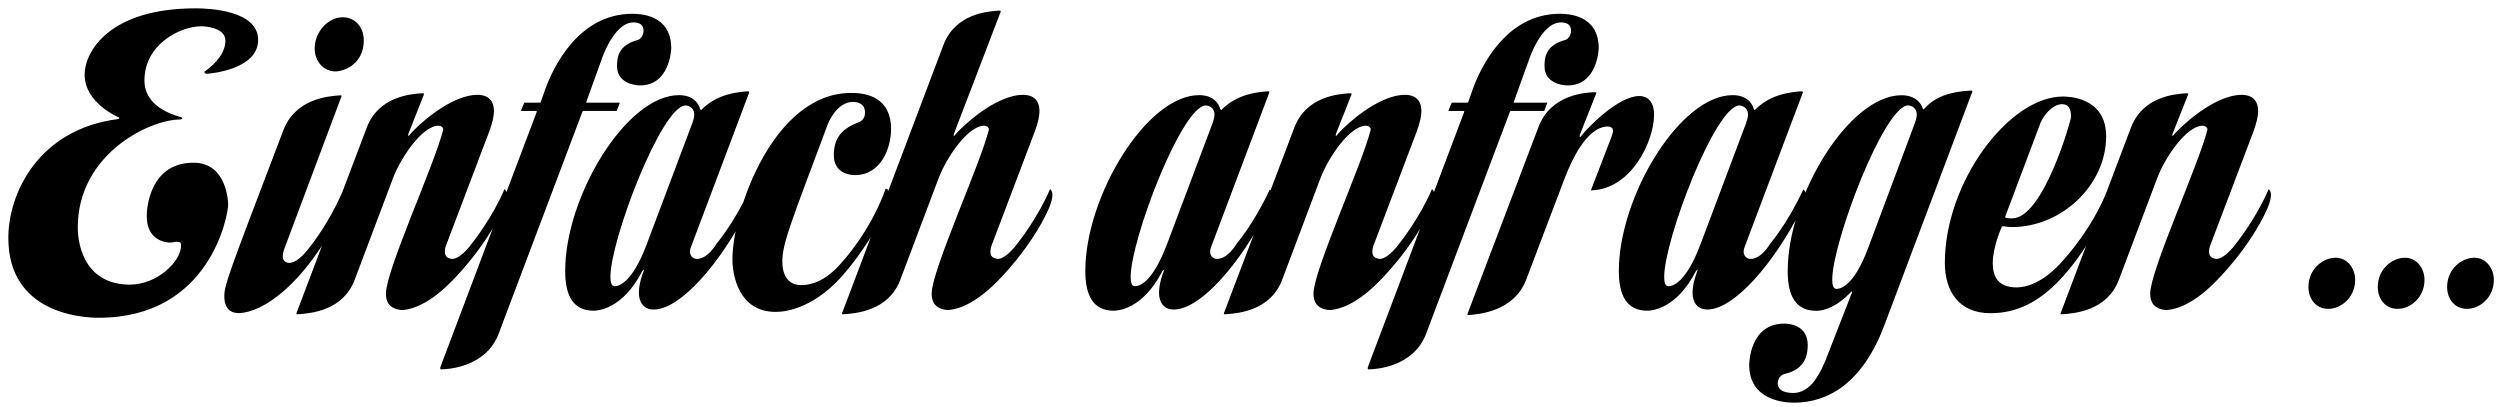 <?xml version="1.0" encoding="utf-8"?>
<!-- Generator: Adobe Illustrator 26.0.1, SVG Export Plug-In . SVG Version: 6.00 Build 0)  -->
<svg version="1.1" id="Ebene_1" xmlns="http://www.w3.org/2000/svg" xmlns:xlink="http://www.w3.org/1999/xlink" x="0px" y="0px"
	 viewBox="0 0 252 41" style="enable-background:new 0 0 252 41;" xml:space="preserve">
<path d="M251.38,28.22c0-1.22-0.83-2.24-1.96-2.24c-1.3,0-2.75,1.14-2.75,2.95c0,1.22,0.79,2.2,1.96,2.2
	C249.89,31.17,251.38,30.03,251.38,28.22 M244.39,28.22c0-1.22-0.83-2.24-1.96-2.24c-1.3,0-2.75,1.14-2.75,2.95
	c0,1.22,0.79,2.2,1.96,2.2C242.9,31.17,244.39,30.03,244.39,28.22 M237.4,28.22c0-1.22-0.82-2.24-1.96-2.24
	c-1.3,0-2.75,1.14-2.75,2.95c0,1.22,0.79,2.2,1.96,2.2C235.9,31.17,237.4,30.03,237.4,28.22 M228.91,19.66
	c0-0.47-0.23-0.59-0.23-0.59c-1.22,2.87-3.18,5.34-3.18,5.34c-1.06,1.45-1.77,1.69-2.08,1.69c-0.12,0-0.2-0.04-0.2-0.04
	c-0.43-0.08-0.55-0.39-0.55-0.71c0-0.35,0.16-0.71,0.16-0.71l4.32-11.39c0.31-0.86,0.47-1.53,0.47-2.04c0-1.57-1.22-1.65-1.65-1.65
	c-2.83,0-6.25,3.3-6.8,3.97c-0.08,0.12-0.12,0.16-0.16,0.16c0,0-0.04,0-0.04-0.04c0-0.08,0.04-0.2,0.04-0.2l1.57-3.97
	c0-0.08-0.12-0.08-0.2-0.08c-1.22,0.08-4.4,0.35-5.58,3.46L207.7,31.6c0,0.08,0.04,0.08,0.12,0.08c1.3-0.08,4.6-0.35,5.77-3.5
	l3.85-10.21c0.78-2.08,2.95-5.3,4.6-5.3c0.24,0,0.47,0.16,0.47,0.39c-0.86,3.5-5.77,14.18-5.77,16.54c0,0.79,0.31,1.53,1.57,1.65
	c0.51,0,2.4-0.2,4.99-2.83c0,0,3.42-3.3,5.26-7.42C228.83,20.36,228.91,19.93,228.91,19.66 M208.76,11.8
	c0,0.31-2.79,10.21-5.93,10.21c-0.2,0-0.39,0-0.59-0.04c-0.12,0-0.12-0.12-0.12-0.12l3.46-9.19c0.16-0.63,1.14-2.16,2.28-2.16
	C208.72,10.51,208.76,11.33,208.76,11.8 M212.69,19.74c0-0.47-0.27-0.59-0.27-0.59c-1.49,3.89-4.4,7.03-4.4,7.03
	c-2.12,2.47-3.93,2.79-4.75,2.79c-1.89,0-2.4-1.14-2.4-2.43c0-1.69,0.9-3.65,0.9-3.65c0-0.08,0.04-0.08,0.12-0.08
	c0.24,0,0.55,0.08,0.9,0.08c5.03,0,9.51-4.24,9.51-9.15c0-4.01-3.93-4.01-4.36-4.01c-5.42,0-11.9,8.6-11.9,16.77
	c0,2.71,1.3,5.07,4.6,5.07c4.05,0,7.15-2.63,10.45-8.05c0.86-1.41,1.22-2.16,1.53-3.22C212.69,20.09,212.69,19.89,212.69,19.74
	 M193.21,11.57c0,0.24-0.08,0.51-0.2,0.86l-4.67,12.49c-1.45,3.93-2.83,4.2-3.22,4.2c-0.32,0-0.43-0.35-0.43-0.94
	c0-3.73,5.22-17.52,7.66-17.56C192.34,10.62,193.21,10.66,193.21,11.57 M198.82,9.21c-0.04-0.08-0.08-0.08-0.16-0.08h-0.04
	c-0.71,0.08-3.14,0.08-4.67,1.85c-0.04,0.04-0.08,0.04-0.08,0.04c-0.04,0-0.04-0.04-0.04-0.04s-0.31-1.38-2.16-1.38
	c-5.3,0-11.47,10.21-11.47,17.72c0,2.48,0.79,4.01,2.87,4.01h0.08c0.24,0,1.69-0.08,3.34-1.81c0.08-0.08,0.16-0.16,0.2-0.16
	c0,0.08,0,0.12-0.04,0.2l-2.28,5.85c-0.55,1.45-0.9,2.2-1.53,3.06c-0.83,1.06-1.73,1.14-2.04,1.14c-0.47,0-1.61-0.04-1.61-1.02
	c0.08-0.79,0.71-0.9,0.71-0.9c2.16-0.47,2.32-2.08,2.32-2.91c0-2.08-2-2.16-2.36-2.16c-3.46,0-3.54,3.93-3.54,4.16
	c0,3.69,3.77,3.81,4.52,3.81c3.42,0,6.91-1.96,9.11-7.82L198.82,9.21z M176.2,11.57c0,0.24-0.08,0.51-0.2,0.86l-4.6,12.22
	c-1.49,3.93-2.83,4.2-3.22,4.2c-0.31,0-0.43-0.35-0.43-0.94c0-3.73,5.15-17.24,7.58-17.28C175.33,10.62,176.2,10.66,176.2,11.57
	 M182.01,19.66c0-0.47-0.24-0.55-0.24-0.55c-1.61,3.46-3.34,5.46-3.34,5.46c-0.86,1.41-1.69,1.53-1.96,1.53
	c-0.47,0-0.71-0.39-0.71-0.71c0-0.28,0.12-0.55,0.12-0.55l5.85-15.52c0-0.12-0.08-0.12-0.12-0.12c-1.02,0.08-3.06,0.24-4.64,1.81
	c0,0-0.04,0.08-0.08,0.08s-0.08-0.04-0.12-0.12c0,0-0.27-1.38-2.12-1.38c-5.3,0-11.47,10.21-11.47,17.72c0,2.48,0.79,4.01,2.87,4.01
	c0.39,0,2.91-0.12,4.91-4.01c0,0,0.12-0.12,0.16-0.12c0.04,0,0,0.04-0.04,0.16c0,0-0.47,1.14-0.47,2.16c0,0.9,0.43,1.69,1.49,1.69
	c2.67,0,6.68-4.56,9.54-10.21C181.97,20.36,182.01,19.93,182.01,19.66 M166.73,11.57c0-1.81-1.18-1.89-1.49-1.89
	c-2.16,0-5.3,3.3-5.81,3.97c-0.08,0.12-0.12,0.16-0.16,0.16c-0.04,0-0.04-0.04-0.04-0.08c0-0.08,0.04-0.2,0.04-0.2l1.65-4.16
	c0-0.08-0.2-0.08-0.2-0.08c-0.86,0.04-4.36,0.2-5.62,3.46l-7.19,18.93c0,0.08,0.04,0.08,0.12,0.08c0.94-0.08,4.56-0.31,5.81-3.57
	l3.85-10.14c0.71-1.89,2.28-5.3,4.4-5.3c0.27,0,0.51,0.16,0.51,0.43c0,0.16-0.08,0.39-0.2,0.71l-2.04,5.3
	C164.45,19.11,166.73,14.2,166.73,11.57 M161.15,4.85c0-3.38-3.14-3.46-3.93-3.46c-5.46,0-8.01,5.5-8.76,7.58l-0.47,1.34
	c0,0-0.04,0.04-0.12,0.04h-1.53l-0.35,0.83h1.45c0.08,0,0.16,0,0.16,0.08l-9.7,25.69c-0.08,0.24,0,0.28,0.04,0.28
	c0.67,0,4.52-0.2,5.81-3.58l8.45-22.39c0,0,0.04-0.08,0.12-0.08h3.34l0.31-0.83h-3.34c-0.08,0-0.04-0.08-0.04-0.08l1.53-4.24
	c0,0,1.22-3.77,3.22-3.77c0.43,0,1.02,0.12,1.02,0.82c0,0.63-0.43,0.9-0.55,0.94c-2.12,0.55-2.12,1.93-2.12,2.67
	c0,1.61,1.65,1.92,2.32,1.92C160.96,8.62,161.15,5.08,161.15,4.85 M144.58,19.66c0-0.47-0.24-0.59-0.24-0.59
	c-1.22,2.87-3.18,5.34-3.18,5.34c-1.06,1.45-1.77,1.69-2.08,1.69c-0.12,0-0.2-0.04-0.2-0.04c-0.43-0.08-0.55-0.39-0.55-0.71
	c0-0.35,0.16-0.71,0.16-0.71l4.32-11.39c0.31-0.86,0.47-1.53,0.47-2.04c0-1.57-1.22-1.65-1.65-1.65c-2.83,0-6.25,3.3-6.79,3.97
	c-0.08,0.12-0.12,0.16-0.16,0.16c0,0-0.04,0-0.04-0.04c0-0.08,0.04-0.2,0.04-0.2l1.57-3.97c0-0.08-0.12-0.08-0.2-0.08
	c-1.22,0.08-4.4,0.35-5.58,3.46l-7.11,18.74c0,0.08,0.04,0.08,0.12,0.08c1.3-0.08,4.6-0.35,5.77-3.5l3.85-10.21
	c0.79-2.08,2.95-5.3,4.6-5.3c0.24,0,0.47,0.16,0.47,0.39c-0.86,3.5-5.77,14.18-5.77,16.54c0,0.79,0.31,1.53,1.57,1.65
	c0.51,0,2.4-0.2,4.99-2.83c0,0,3.42-3.3,5.26-7.42C144.5,20.36,144.58,19.93,144.58,19.66 M122.42,11.57c0,0.24-0.08,0.51-0.2,0.86
	l-4.6,12.22c-1.49,3.93-2.83,4.2-3.22,4.2c-0.31,0-0.43-0.35-0.43-0.94c0-3.73,5.15-17.24,7.58-17.28
	C121.56,10.62,122.42,10.66,122.42,11.57 M128.23,19.66c0-0.47-0.24-0.55-0.24-0.55c-1.61,3.46-3.34,5.46-3.34,5.46
	c-0.86,1.41-1.69,1.53-1.96,1.53c-0.47,0-0.71-0.39-0.71-0.71c0-0.28,0.12-0.55,0.12-0.55l5.85-15.52c0-0.12-0.08-0.12-0.12-0.12
	c-1.02,0.08-3.06,0.24-4.64,1.81c0,0-0.04,0.08-0.08,0.08s-0.08-0.04-0.12-0.12c0,0-0.27-1.38-2.12-1.38
	c-5.3,0-11.47,10.21-11.47,17.72c0,2.48,0.79,4.01,2.87,4.01c0.39,0,2.91-0.12,4.91-4.01c0,0,0.12-0.12,0.16-0.12
	c0.04,0,0,0.04-0.04,0.16c0,0-0.47,1.14-0.47,2.16c0,0.9,0.43,1.69,1.49,1.69c2.67,0,6.68-4.56,9.55-10.21
	C128.19,20.36,128.23,19.93,128.23,19.66 M106.08,19.66c0-0.47-0.24-0.59-0.24-0.59c-1.22,2.87-3.18,5.34-3.18,5.34
	c-1.06,1.45-1.77,1.69-2.08,1.69c-0.12,0-0.2-0.04-0.2-0.04c-0.43-0.08-0.55-0.39-0.55-0.71c0-0.35,0.16-0.71,0.16-0.71l4.32-11.39
	c0.32-0.86,0.47-1.53,0.47-2.04c0-1.57-1.22-1.65-1.65-1.65c-2.83,0-6.25,3.3-6.8,3.97c-0.08,0.12-0.12,0.16-0.16,0.16
	c0,0-0.04,0-0.04-0.04c0-0.08,0.04-0.2,0.04-0.2l4.71-12.3c0-0.08-0.12-0.08-0.2-0.08c-1.22,0.08-4.4,0.35-5.58,3.46L84.87,31.6
	c0,0.08,0.04,0.08,0.12,0.08c1.3-0.08,4.6-0.35,5.77-3.5l3.85-10.21c0.79-2.08,2.95-5.3,4.6-5.3c0.23,0,0.47,0.16,0.47,0.39
	c-0.86,3.5-5.77,14.18-5.77,16.54c0,0.79,0.31,1.53,1.57,1.65c0.51,0,2.4-0.2,4.99-2.83c0,0,3.42-3.3,5.26-7.42
	C106,20.36,106.08,19.93,106.08,19.66 M89.82,13.02c0-3.61-3.14-3.65-4.05-3.65c-7.78,0-11.94,11.86-11.94,16.77
	c0,1.53,0.59,5.3,4.36,5.3c1.06,0,4.12-0.39,7.23-4.24c0,0,2.83-3.38,3.93-6.4c0.2-0.59,0.27-0.94,0.27-1.22
	c0-0.59-0.35-0.55-0.35-0.55c-1.53,4.32-4.36,7.35-4.36,7.35c-1.69,2.04-3.26,2.36-4.12,2.36c-1.41,0-1.93-1.06-1.93-2.4
	c0-1.81,0.9-3.97,4.6-13.87c0,0,0.86-2.2,2.51-2.2c0.47,0,1.26,0.16,1.22,1.14c0,0.67-0.59,0.9-0.59,0.9
	c-1.96,0.71-2.55,1.81-2.55,3.34c0,1.88,1.73,2,2.12,2C88.84,17.65,89.82,14.87,89.82,13.02 M69.98,11.57c0,0.24-0.08,0.51-0.2,0.86
	l-4.6,12.22c-1.49,3.93-2.83,4.2-3.22,4.2c-0.31,0-0.43-0.35-0.43-0.94c0-3.73,5.15-17.24,7.58-17.28
	C69.12,10.62,69.98,10.66,69.98,11.57 M75.79,19.66c0-0.47-0.23-0.55-0.23-0.55c-1.61,3.46-3.34,5.46-3.34,5.46
	c-0.86,1.41-1.69,1.53-1.96,1.53c-0.47,0-0.71-0.39-0.71-0.71c0-0.28,0.12-0.55,0.12-0.55l5.85-15.52c0-0.12-0.08-0.12-0.12-0.12
	c-1.02,0.08-3.06,0.24-4.64,1.81c0,0-0.04,0.08-0.08,0.08c-0.04,0-0.08-0.04-0.12-0.12c0,0-0.27-1.38-2.12-1.38
	c-5.3,0-11.47,10.21-11.47,17.72c0,2.48,0.79,4.01,2.87,4.01c0.39,0,2.91-0.12,4.91-4.01c0,0,0.12-0.12,0.16-0.12
	c0.04,0,0,0.04-0.04,0.16c0,0-0.47,1.14-0.47,2.16c0,0.9,0.43,1.69,1.49,1.69c2.67,0,6.68-4.56,9.55-10.21
	C75.75,20.36,75.79,19.93,75.79,19.66 M67.66,4.85c0-3.38-3.14-3.46-3.93-3.46c-5.46,0-8.01,5.5-8.76,7.58l-0.47,1.34
	c0,0-0.04,0.04-0.12,0.04h-1.53l-0.35,0.83h1.45c0.08,0,0.16,0,0.16,0.08l-9.7,25.69c-0.08,0.24,0,0.28,0.04,0.28
	c0.67,0,4.52-0.2,5.81-3.58l8.45-22.39c0,0,0.04-0.08,0.12-0.08h3.34l0.31-0.83h-3.34c-0.08,0-0.04-0.08-0.04-0.08l1.53-4.24
	c0,0,1.22-3.77,3.22-3.77c0.43,0,1.02,0.12,1.02,0.82c0,0.63-0.43,0.9-0.55,0.94C62.2,4.57,62.2,5.95,62.2,6.69
	c0,1.61,1.65,1.92,2.32,1.92C67.47,8.62,67.66,5.08,67.66,4.85 M51.09,19.66c0-0.47-0.24-0.59-0.24-0.59
	c-1.22,2.87-3.18,5.34-3.18,5.34c-1.06,1.45-1.77,1.69-2.08,1.69c-0.12,0-0.2-0.04-0.2-0.04c-0.43-0.08-0.55-0.39-0.55-0.71
	c0-0.35,0.16-0.71,0.16-0.71l4.32-11.39c0.31-0.86,0.47-1.53,0.47-2.04c0-1.57-1.22-1.65-1.65-1.65c-2.83,0-6.25,3.3-6.8,3.97
	c-0.08,0.12-0.12,0.16-0.16,0.16c0,0-0.04,0-0.04-0.04c0-0.08,0.04-0.2,0.04-0.2l1.57-3.97c0-0.08-0.12-0.08-0.2-0.08
	c-1.22,0.08-4.4,0.35-5.58,3.46L29.87,31.6c0,0.08,0.04,0.08,0.12,0.08c1.3-0.08,4.6-0.35,5.77-3.5l3.85-10.21
	c0.79-2.08,2.95-5.3,4.6-5.3c0.24,0,0.47,0.16,0.47,0.39c-0.87,3.5-5.78,14.18-5.78,16.54c0,0.79,0.31,1.53,1.57,1.65
	c0.51,0,2.4-0.2,4.99-2.83c0,0,3.42-3.3,5.26-7.42C51.01,20.36,51.09,19.93,51.09,19.66 M34.74,20.09c0-0.51-0.27-0.63-0.27-0.63
	c-1.38,3.1-3.02,5.15-3.02,5.15c-1.18,1.65-1.93,1.89-2.28,1.89c-0.43,0-0.67-0.28-0.67-0.67c0-0.39,0.2-0.86,0.2-0.86l5.73-15.28
	c0-0.08-0.04-0.08-0.12-0.08c-1.26,0.08-4.52,0.35-5.74,3.5C23,27.71,22.61,28.73,22.61,29.87c0,0.83,0.31,1.69,1.45,1.69
	c2.4-0.04,6.64-2.83,10.33-10.17C34.67,20.8,34.74,20.36,34.74,20.09 M36.67,4.06c0-1.3-0.86-2.32-2.12-2.32
	c-1.53,0-2.83,1.53-2.83,3.14c0,1.3,0.87,2.28,2.04,2.32C34.59,7.21,36.67,6.54,36.67,4.06 M26.02,4.02c0-2.98-4.95-3.18-6.29-3.18
	c-8.76,0-11.2,4.4-11.2,6.68c0,2.87,3.38,4.28,3.38,4.28c0.08,0.04,0.12,0.04,0.12,0.08c0,0.08-0.12,0.12-0.12,0.12
	C3.87,13.02,0.84,19.5,0.84,23.98c0,7.66,7.5,8.05,9.11,8.05C21.27,32.03,23,21.54,23,20.64c0,0,0-4.24-3.5-4.24
	c-4.36,0-4.71,4.52-4.71,5.38c0,2.47,1.92,2.67,2.36,2.67c0.31,0,0.43-0.08,0.59-0.08c0.47,0,0.51,0.12,0.51,0.39
	c0,1.61-2.43,3.93-5.15,3.93c-4.36,0-5.26-3.69-5.26-5.77c0-7.35,7.19-10.88,10.37-10.88c0.12-0.04,0.16-0.08,0.16-0.12
	c0-0.08-0.16-0.12-0.16-0.12c-2.95-0.83-3.65-2.4-3.65-3.69c0-3.65,3.61-5.46,5.73-5.46c0.27,0,2.43,0.08,2.43,1.45
	c0,0.39-0.04,1.57-1.96,3.02c0,0-0.16,0.08-0.16,0.16c0,0.04,0.08,0.12,0.2,0.16C20.96,7.44,26.02,7.09,26.02,4.02"/>
</svg>
